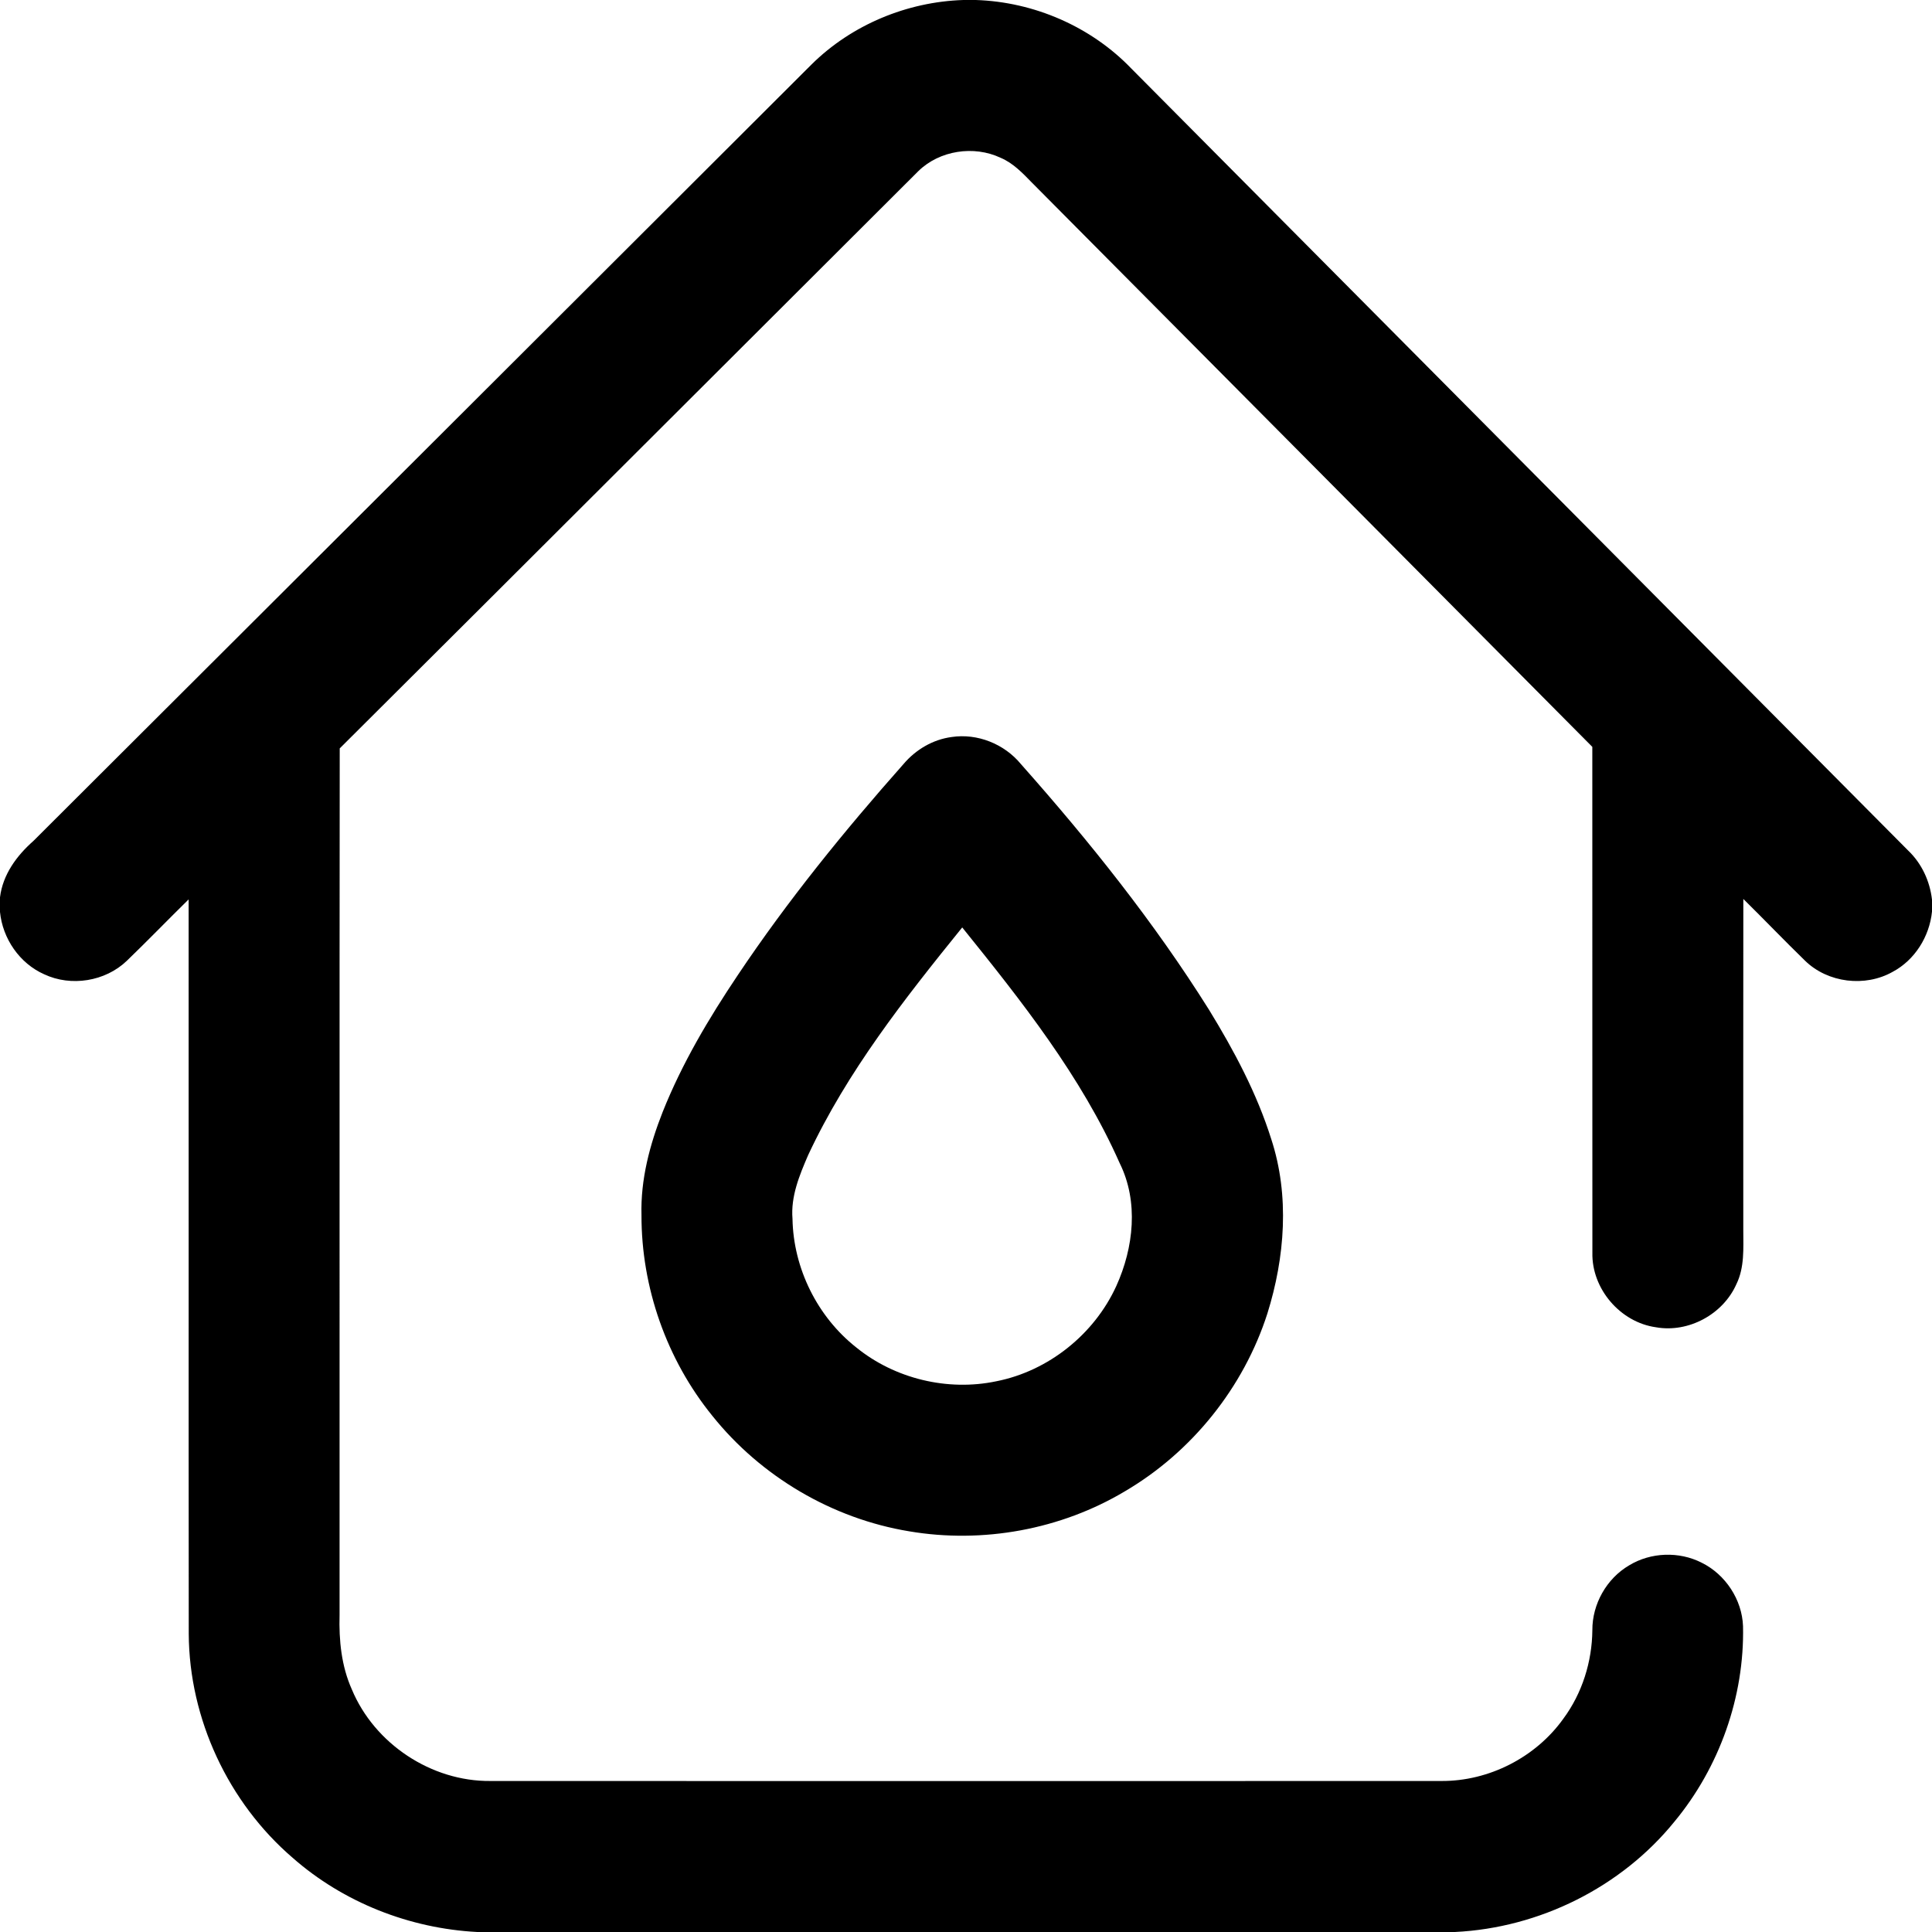 <?xml version="1.0" encoding="UTF-8" ?>
<!DOCTYPE svg PUBLIC "-//W3C//DTD SVG 1.1//EN" "http://www.w3.org/Graphics/SVG/1.1/DTD/svg11.dtd">
<svg width="512pt" height="512pt" viewBox="0 0 512 512" version="1.1" xmlns="http://www.w3.org/2000/svg">
<g id="#000000ff">
<path fill="#000000" opacity="1.00" d=" M 255.30 0.00 L 258.61 0.00 C 274.02 0.50 289.16 7.05 299.85 18.20 C 368.44 87.28 437.07 156.33 505.68 225.40 C 509.27 228.82 511.44 233.51 512.00 238.42 L 512.00 241.59 C 511.33 248.18 507.47 254.41 501.57 257.55 C 494.27 261.67 484.42 260.48 478.39 254.63 C 472.85 249.24 467.50 243.65 462.00 238.23 C 461.96 267.48 461.99 296.74 461.99 325.99 C 461.99 330.81 462.35 335.88 460.15 340.34 C 456.62 348.31 447.46 353.27 438.85 351.74 C 429.39 350.43 421.78 341.54 422.00 331.98 C 421.96 287.29 422.01 242.61 421.98 197.93 C 372.52 148.07 322.99 98.28 273.51 48.44 C 271.03 45.90 268.52 43.23 265.18 41.82 C 258.09 38.47 248.98 39.84 243.35 45.37 C 192.23 96.34 141.19 147.40 90.03 198.33 C 89.94 274.88 90.03 351.44 89.99 427.99 C 89.80 434.69 90.47 441.53 93.24 447.71 C 99.25 462.14 114.32 472.13 129.96 471.98 C 213.98 472.01 298.00 472.01 382.01 471.98 C 394.61 472.05 407.01 465.70 414.32 455.45 C 419.30 448.71 421.91 440.37 421.99 432.02 C 421.95 425.10 425.76 418.34 431.73 414.84 C 437.47 411.34 445.01 411.08 450.99 414.15 C 457.27 417.26 461.66 423.91 461.92 430.94 C 462.33 449.65 455.66 468.37 443.73 482.77 C 429.61 500.18 407.92 510.92 385.56 512.00 L 126.47 512.00 C 108.58 511.07 91.03 504.19 77.56 492.34 C 60.49 477.67 50.14 455.52 50.02 432.99 C 49.96 368.11 50.03 303.23 49.99 238.35 C 44.49 243.75 39.14 249.29 33.59 254.64 C 27.89 260.10 18.83 261.55 11.70 258.19 C 5.18 255.30 0.69 248.73 0.00 241.68 L 0.00 237.80 C 0.73 231.78 4.41 226.78 8.84 222.87 C 77.61 154.29 146.34 85.68 215.08 17.07 C 225.70 6.56 240.39 0.47 255.30 0.00 Z" />
<path fill="#000000" opacity="1.00" d=" M 252.17 195.32 C 259.02 194.28 266.17 197.16 270.55 202.49 C 288.71 222.95 305.86 244.41 320.41 267.61 C 327.04 278.43 333.08 289.74 336.90 301.89 C 341.80 316.85 340.51 333.25 335.87 348.09 C 329.58 367.69 315.88 384.78 298.13 395.20 C 281.12 405.36 260.45 409.13 240.92 405.81 C 220.57 402.46 201.66 391.31 188.78 375.21 C 176.68 360.31 169.95 341.19 170.00 322.00 C 169.74 312.60 172.19 303.37 175.61 294.69 C 180.73 281.84 187.83 269.88 195.52 258.42 C 208.72 238.69 223.72 220.22 239.45 202.47 C 242.67 198.67 247.21 195.98 252.17 195.32 M 214.17 306.11 C 211.87 311.43 209.53 317.06 210.02 322.99 C 210.25 336.13 216.62 348.98 226.95 357.11 C 237.15 365.39 251.13 368.75 263.99 366.06 C 277.83 363.35 290.00 353.60 295.84 340.79 C 300.43 330.66 301.80 318.46 296.72 308.23 C 286.52 285.20 270.70 265.26 255.00 245.78 C 239.73 264.65 224.50 284.00 214.17 306.11 Z" />
</g>
</svg>
